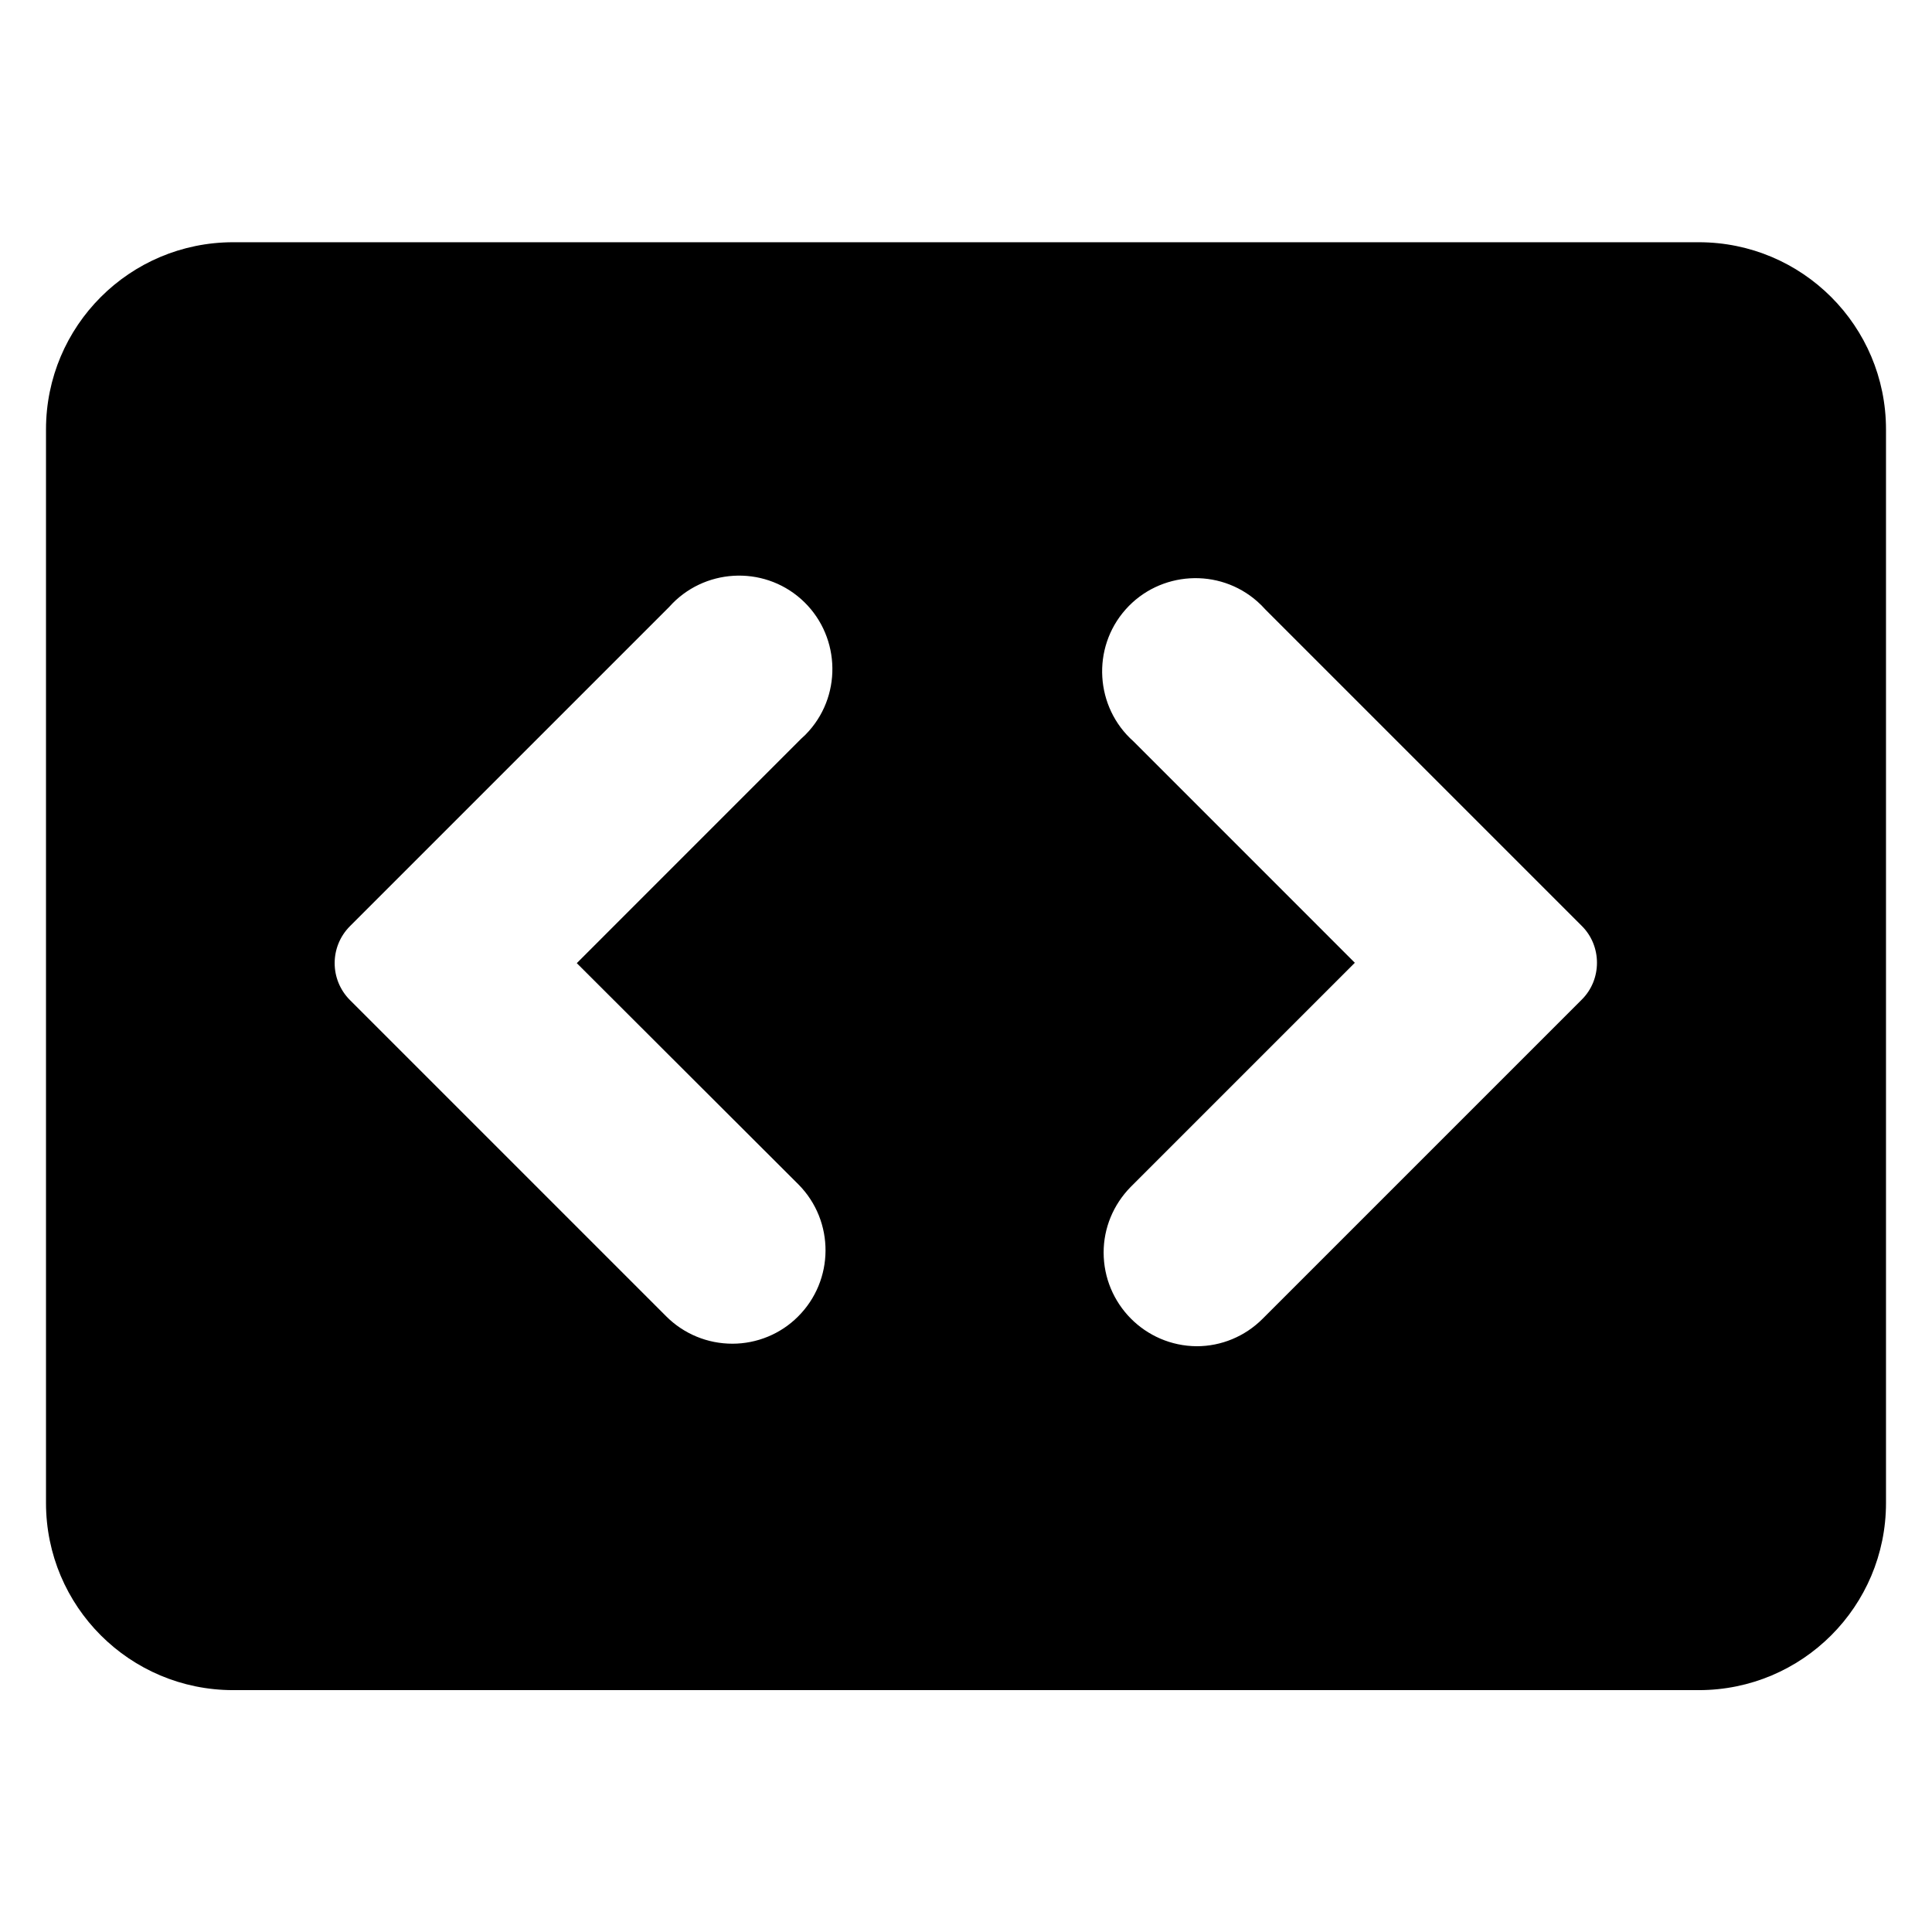 <svg width="42" height="42" viewBox="0 0 42 42" fill="none" xmlns="http://www.w3.org/2000/svg">
<path d="M36.93 5.266H5.07C2.82 5.266 1 7.086 1 9.336V32.672C1 34.922 2.82 36.742 5.07 36.742H36.93C39.18 36.742 41 34.922 41 32.672V9.336C41 7.086 39.18 5.266 36.93 5.266ZM17.359 25.75C18.148 26.547 18.141 27.836 17.344 28.625C16.969 29 16.453 29.211 15.922 29.211C15.383 29.211 14.867 29 14.484 28.617L7.609 21.742C7.164 21.297 7.164 20.578 7.609 20.133L14.547 13.195C15.289 12.359 16.578 12.281 17.414 13.023C18.25 13.766 18.328 15.055 17.586 15.891C17.531 15.953 17.477 16.008 17.414 16.062L12.539 20.938L17.359 25.75ZM34.383 21.734L27.445 28.672C27.062 29.055 26.547 29.266 26.016 29.266C24.891 29.258 23.992 28.344 23.992 27.227C23.992 26.695 24.203 26.188 24.578 25.805L29.453 20.93L24.641 16.117C23.805 15.375 23.727 14.086 24.469 13.25C25.211 12.414 26.5 12.336 27.336 13.078C27.398 13.133 27.453 13.188 27.508 13.25L34.383 20.125C34.828 20.562 34.828 21.297 34.383 21.734Z" fill="black"/>
</svg>
